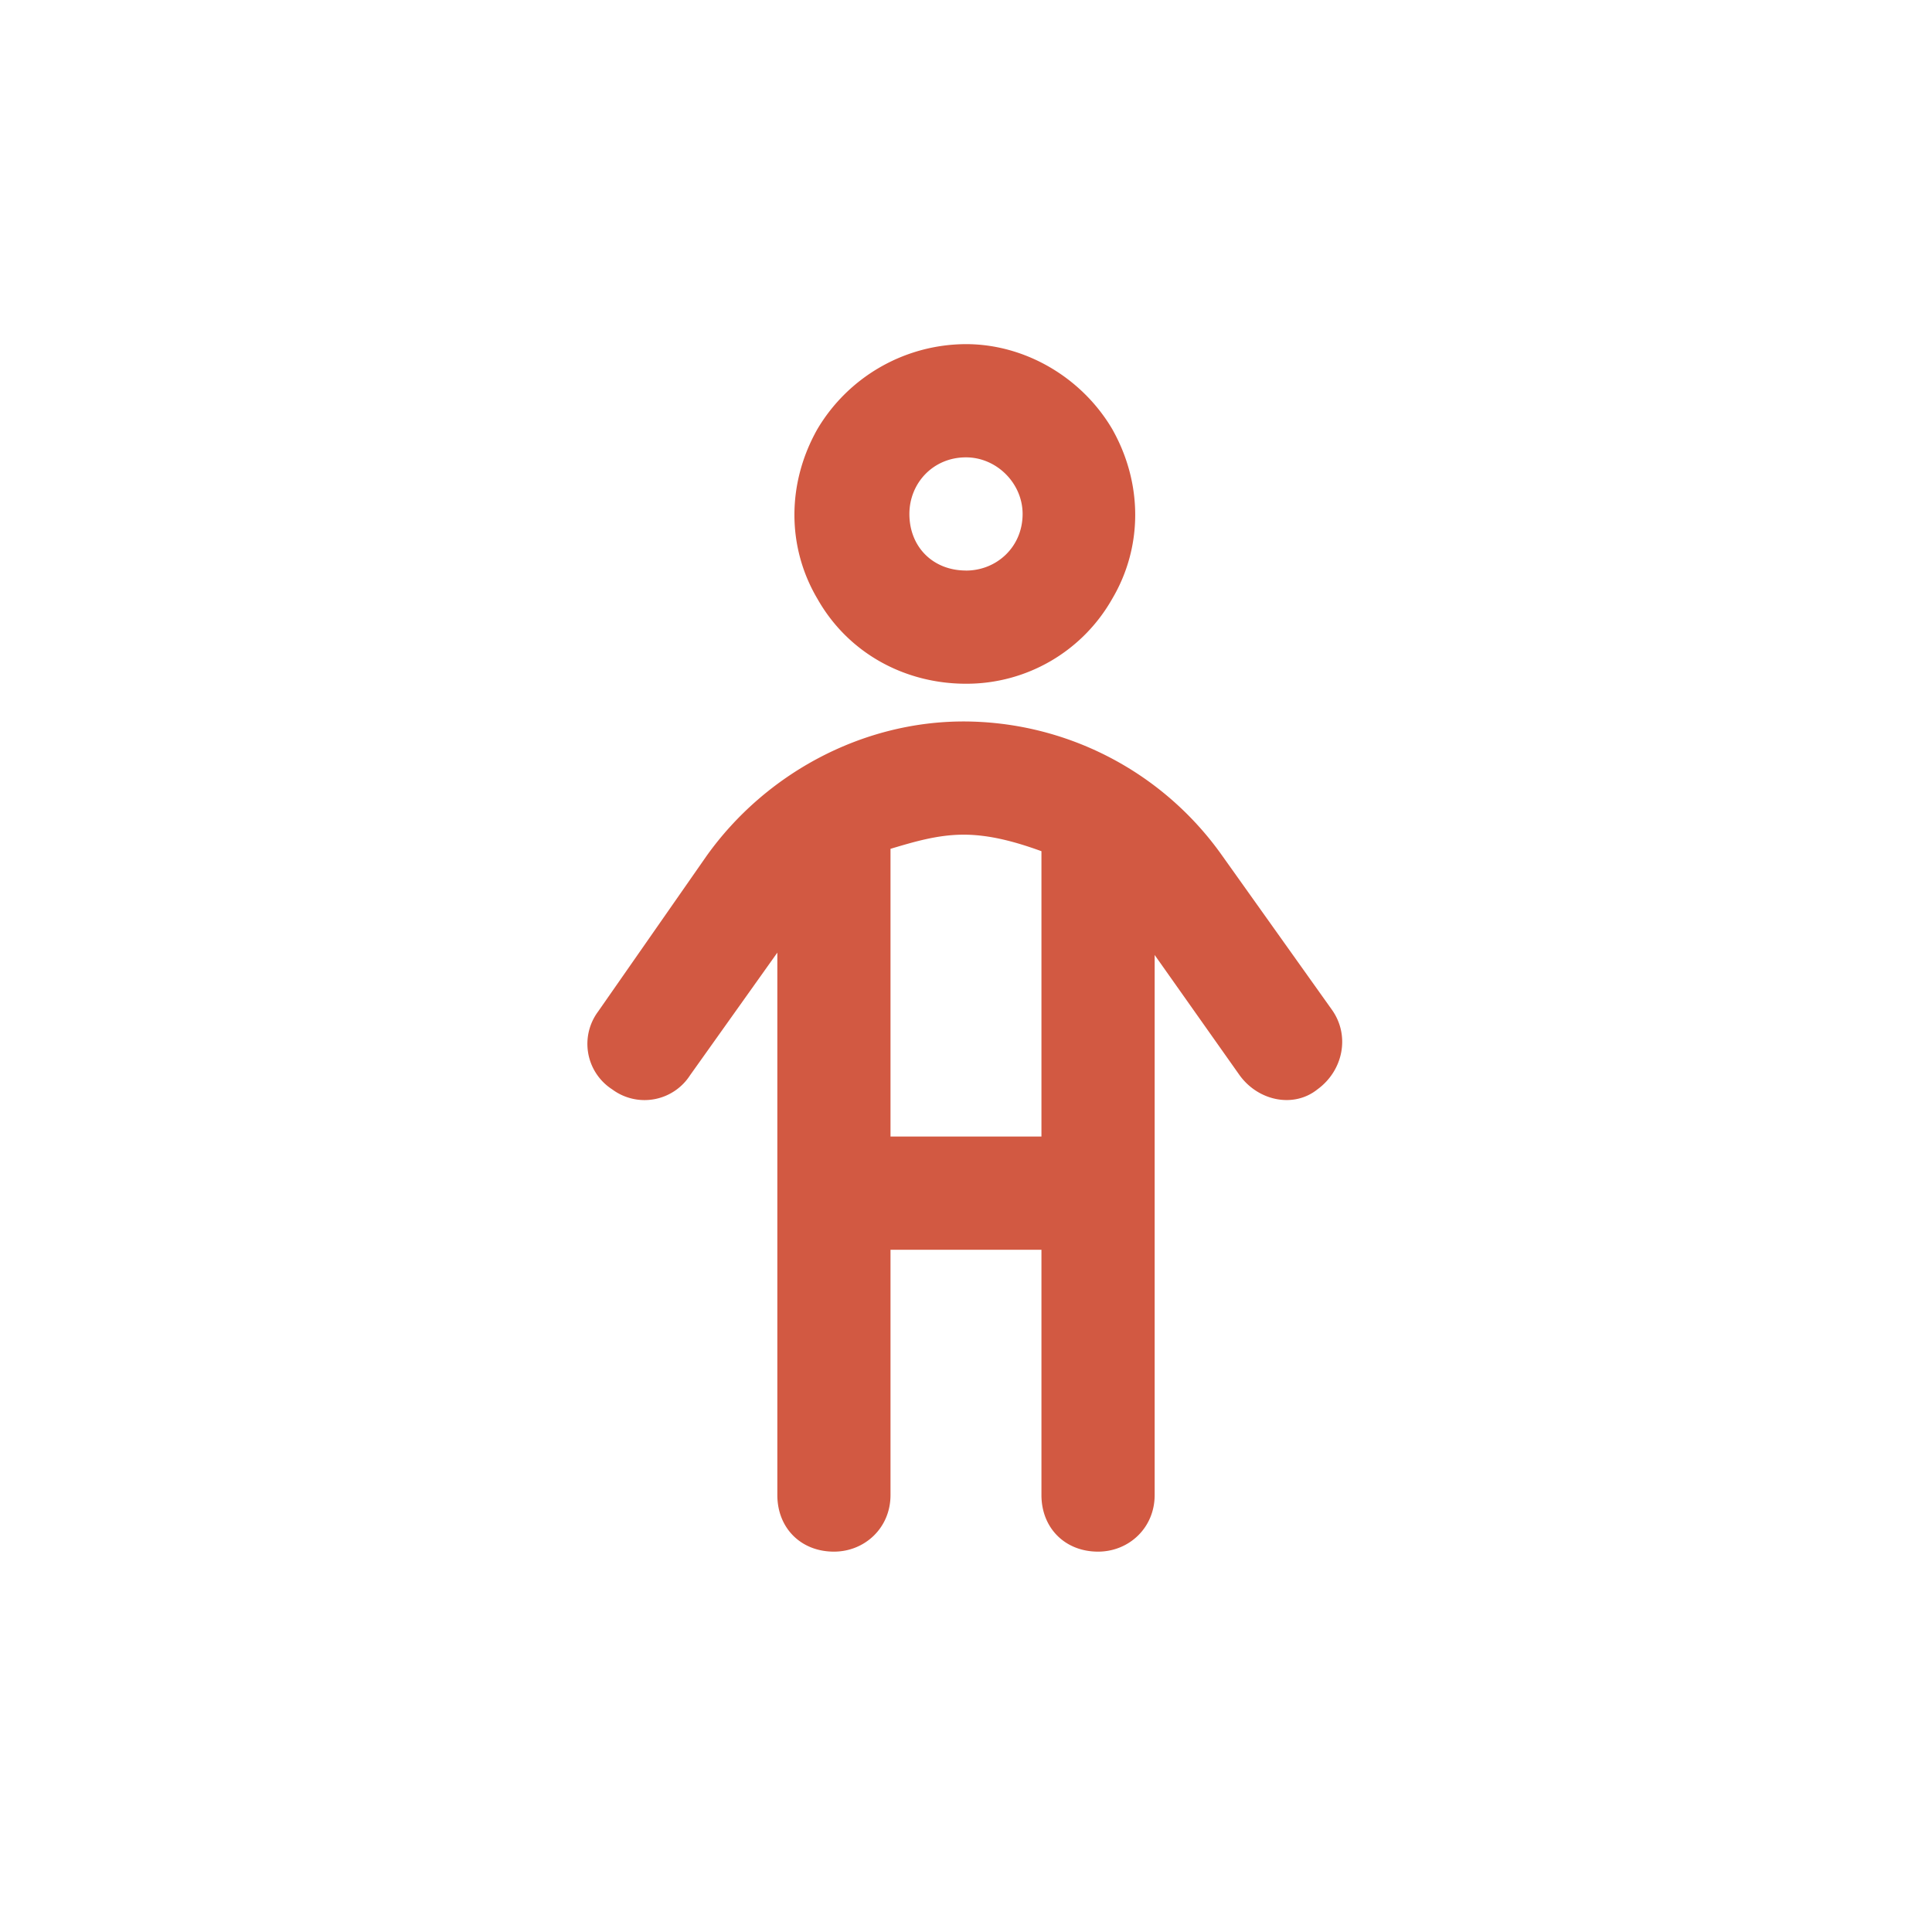 <svg xmlns="http://www.w3.org/2000/svg" width="40" height="40" fill="none">
  <path fill="#D25942" d="M20 11.813c.635 0 1.172-.489 1.172-1.172 0-.635-.537-1.172-1.172-1.172-.684 0-1.172.537-1.172 1.172 0 .683.488 1.171 1.172 1.171Zm0-4.688c1.22 0 2.393.684 3.027 1.758.635 1.123.635 2.441 0 3.515A3.465 3.465 0 0 1 20 14.156c-1.27 0-2.441-.635-3.076-1.758-.635-1.074-.635-2.392 0-3.515A3.588 3.588 0 0 1 20 7.125Zm-1.563 10.45v5.956h3.125v-5.908c-.537-.195-1.074-.342-1.61-.342-.538 0-1.026.147-1.515.293Zm0 8.3v5.078c0 .684-.537 1.172-1.171 1.172-.684 0-1.172-.488-1.172-1.172v-11.23l-1.807 2.539a1.121 1.121 0 0 1-1.611.293 1.121 1.121 0 0 1-.293-1.612l2.246-3.222c1.22-1.71 3.223-2.784 5.322-2.784a6.57 6.57 0 0 1 5.322 2.735l2.295 3.223c.391.537.244 1.27-.293 1.66-.488.39-1.22.244-1.61-.293l-1.759-2.49v11.181c0 .684-.537 1.172-1.172 1.172-.683 0-1.172-.488-1.172-1.172v-5.078h-3.125Z"/>
</svg>
